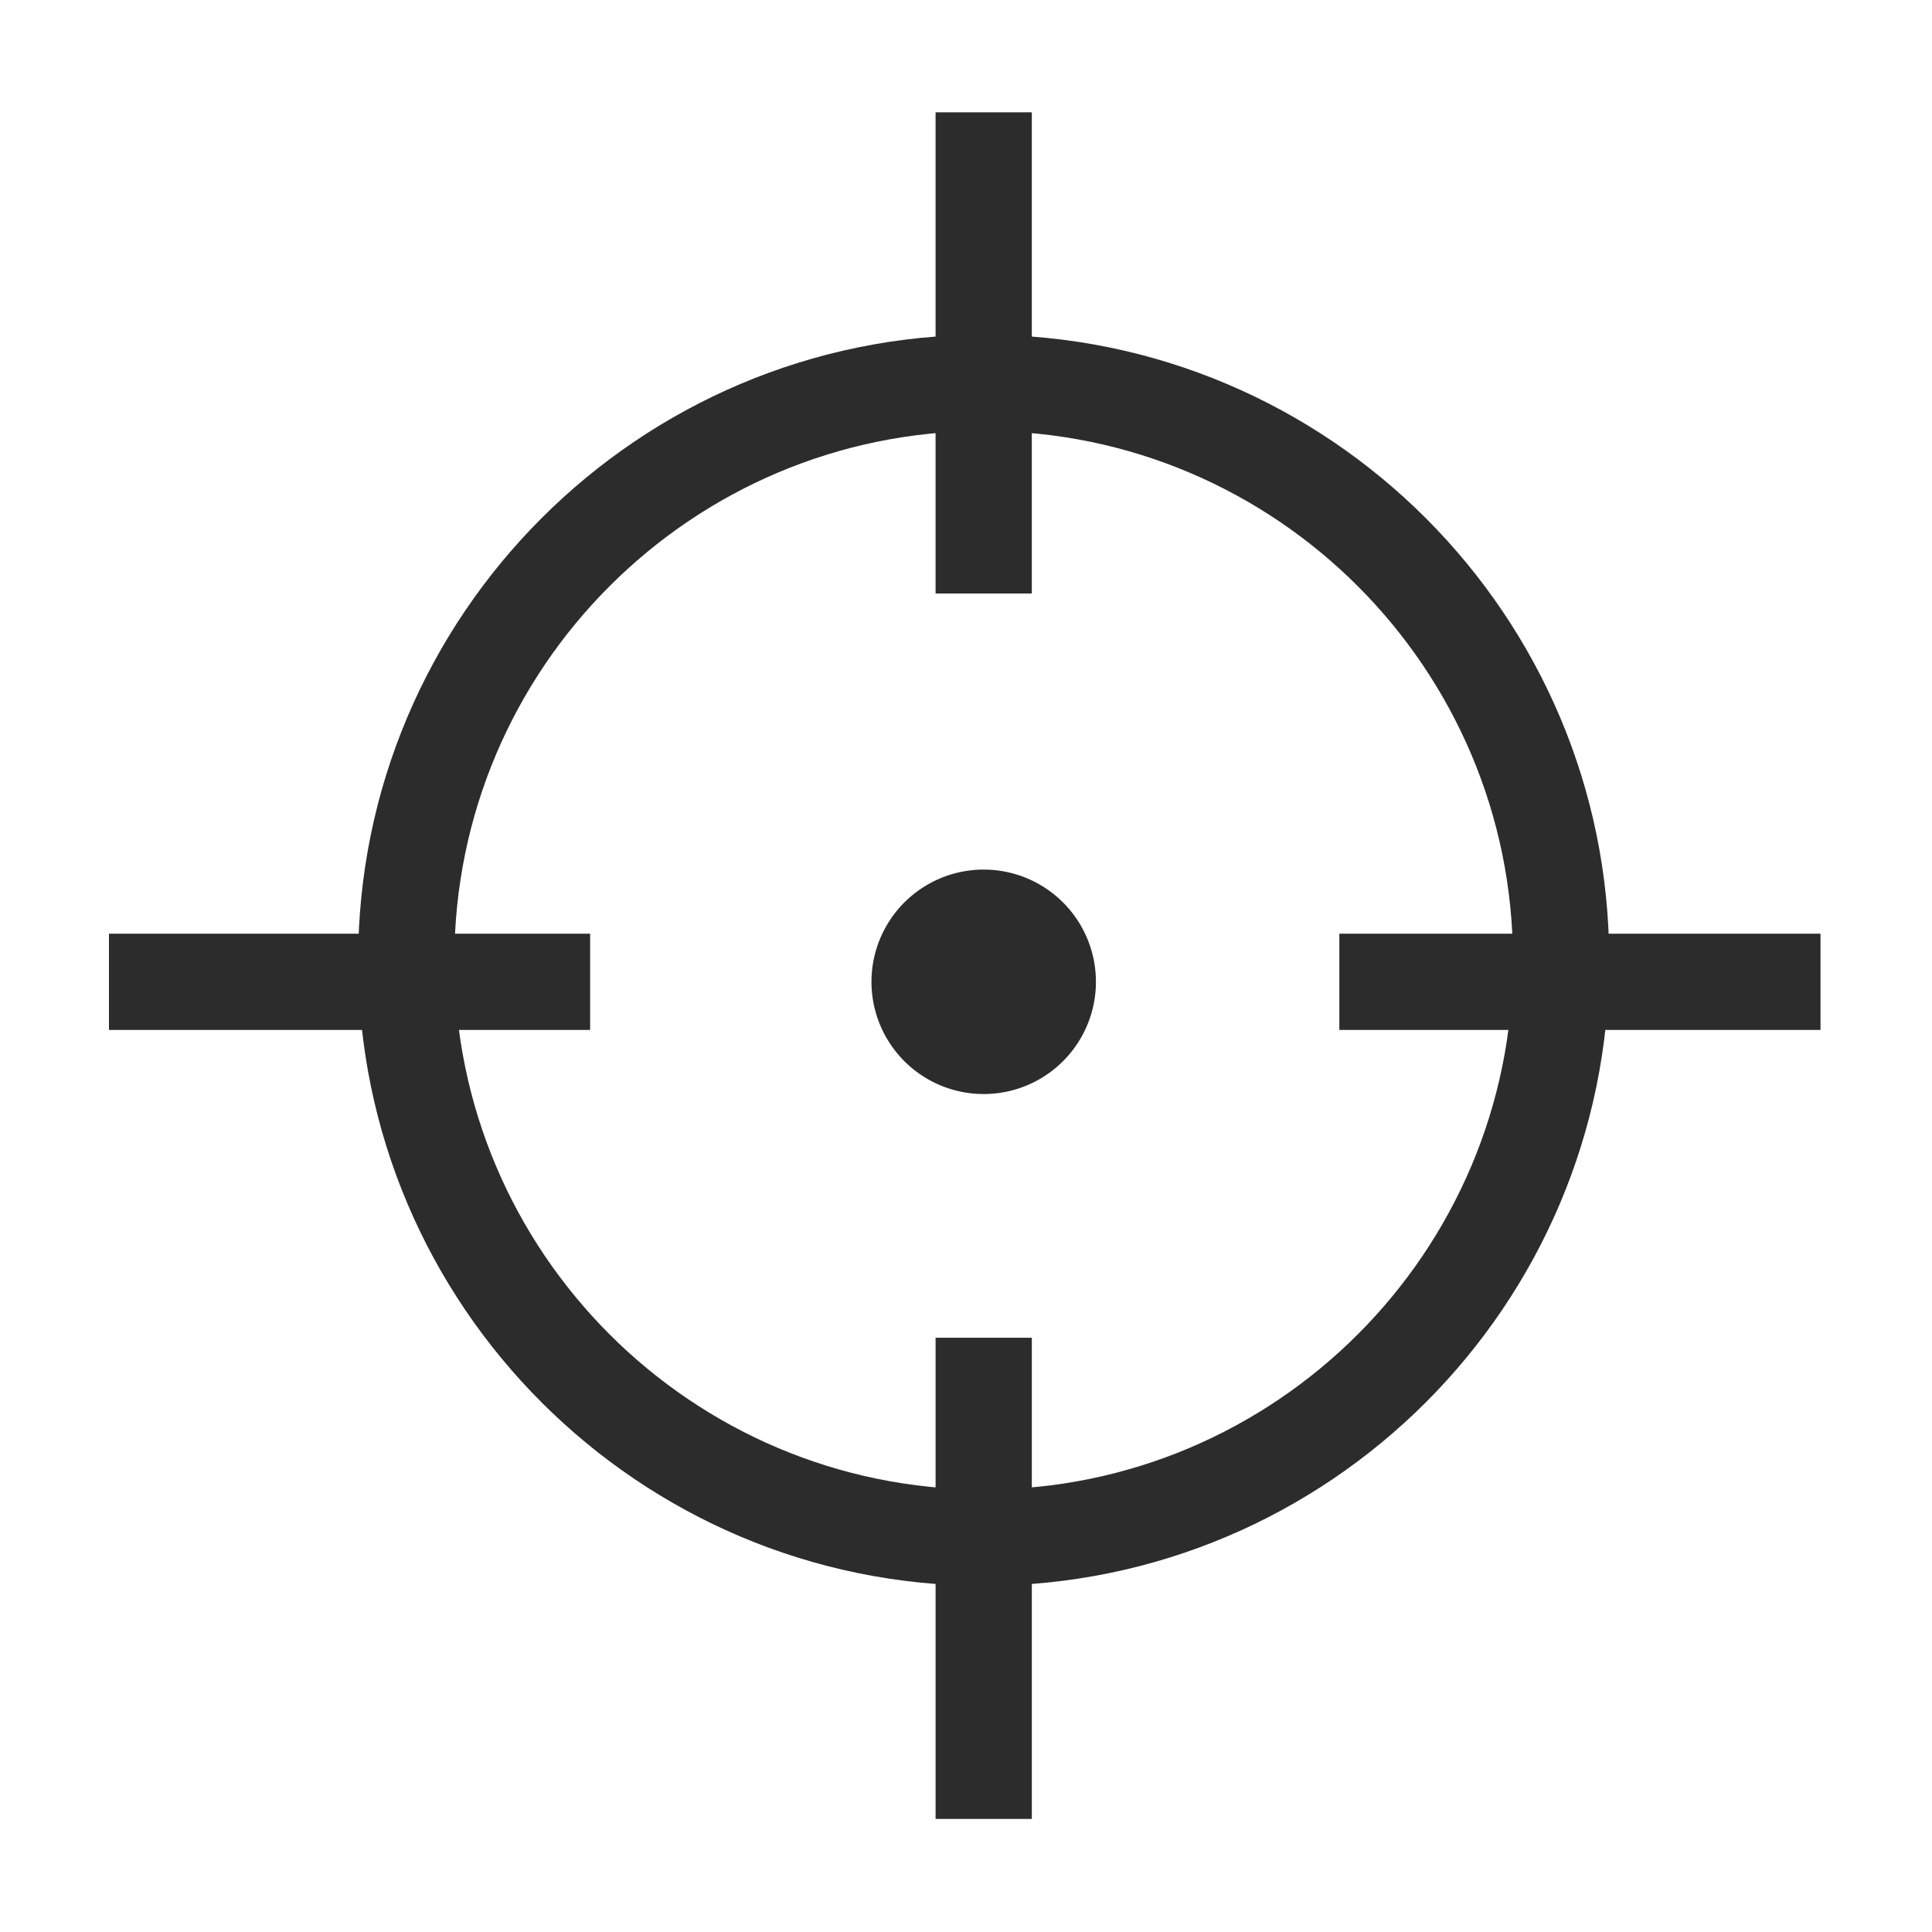 <svg height="200" width="200" xmlns:xlink="http://www.w3.org/1999/xlink" xmlns="http://www.w3.org/2000/svg" version="1.1" viewBox="0 0 1024 1024" class="icon"><path fill="#2c2c2c" d="M521.37 840.5c-182.82 0-331.54-148.72-331.54-331.54s148.72-331.54 331.54-331.54 331.54 148.72 331.54 331.54S704.19 840.5 521.37 840.5z m0-612.08c-154.69 0-280.54 125.85-280.54 280.54S366.68 789.5 521.37 789.5s280.54-125.85 280.54-280.54-125.85-280.54-280.54-280.54z"></path><path fill="#2c2c2c" d="M709.88 494.88h255.03v51.01H709.88zM57.75 494.88h255.03v51.01H57.75zM495.87 314.563V59.533h51.01v255.03zM495.878 964.067v-255.03h51.01v255.03z"></path><path fill="#2c2c2c" d="M521.38 520.38m-59.48 0a59.48 59.48 0 1 0 118.96 0 59.48 59.48 0 1 0-118.96 0Z"></path></svg>